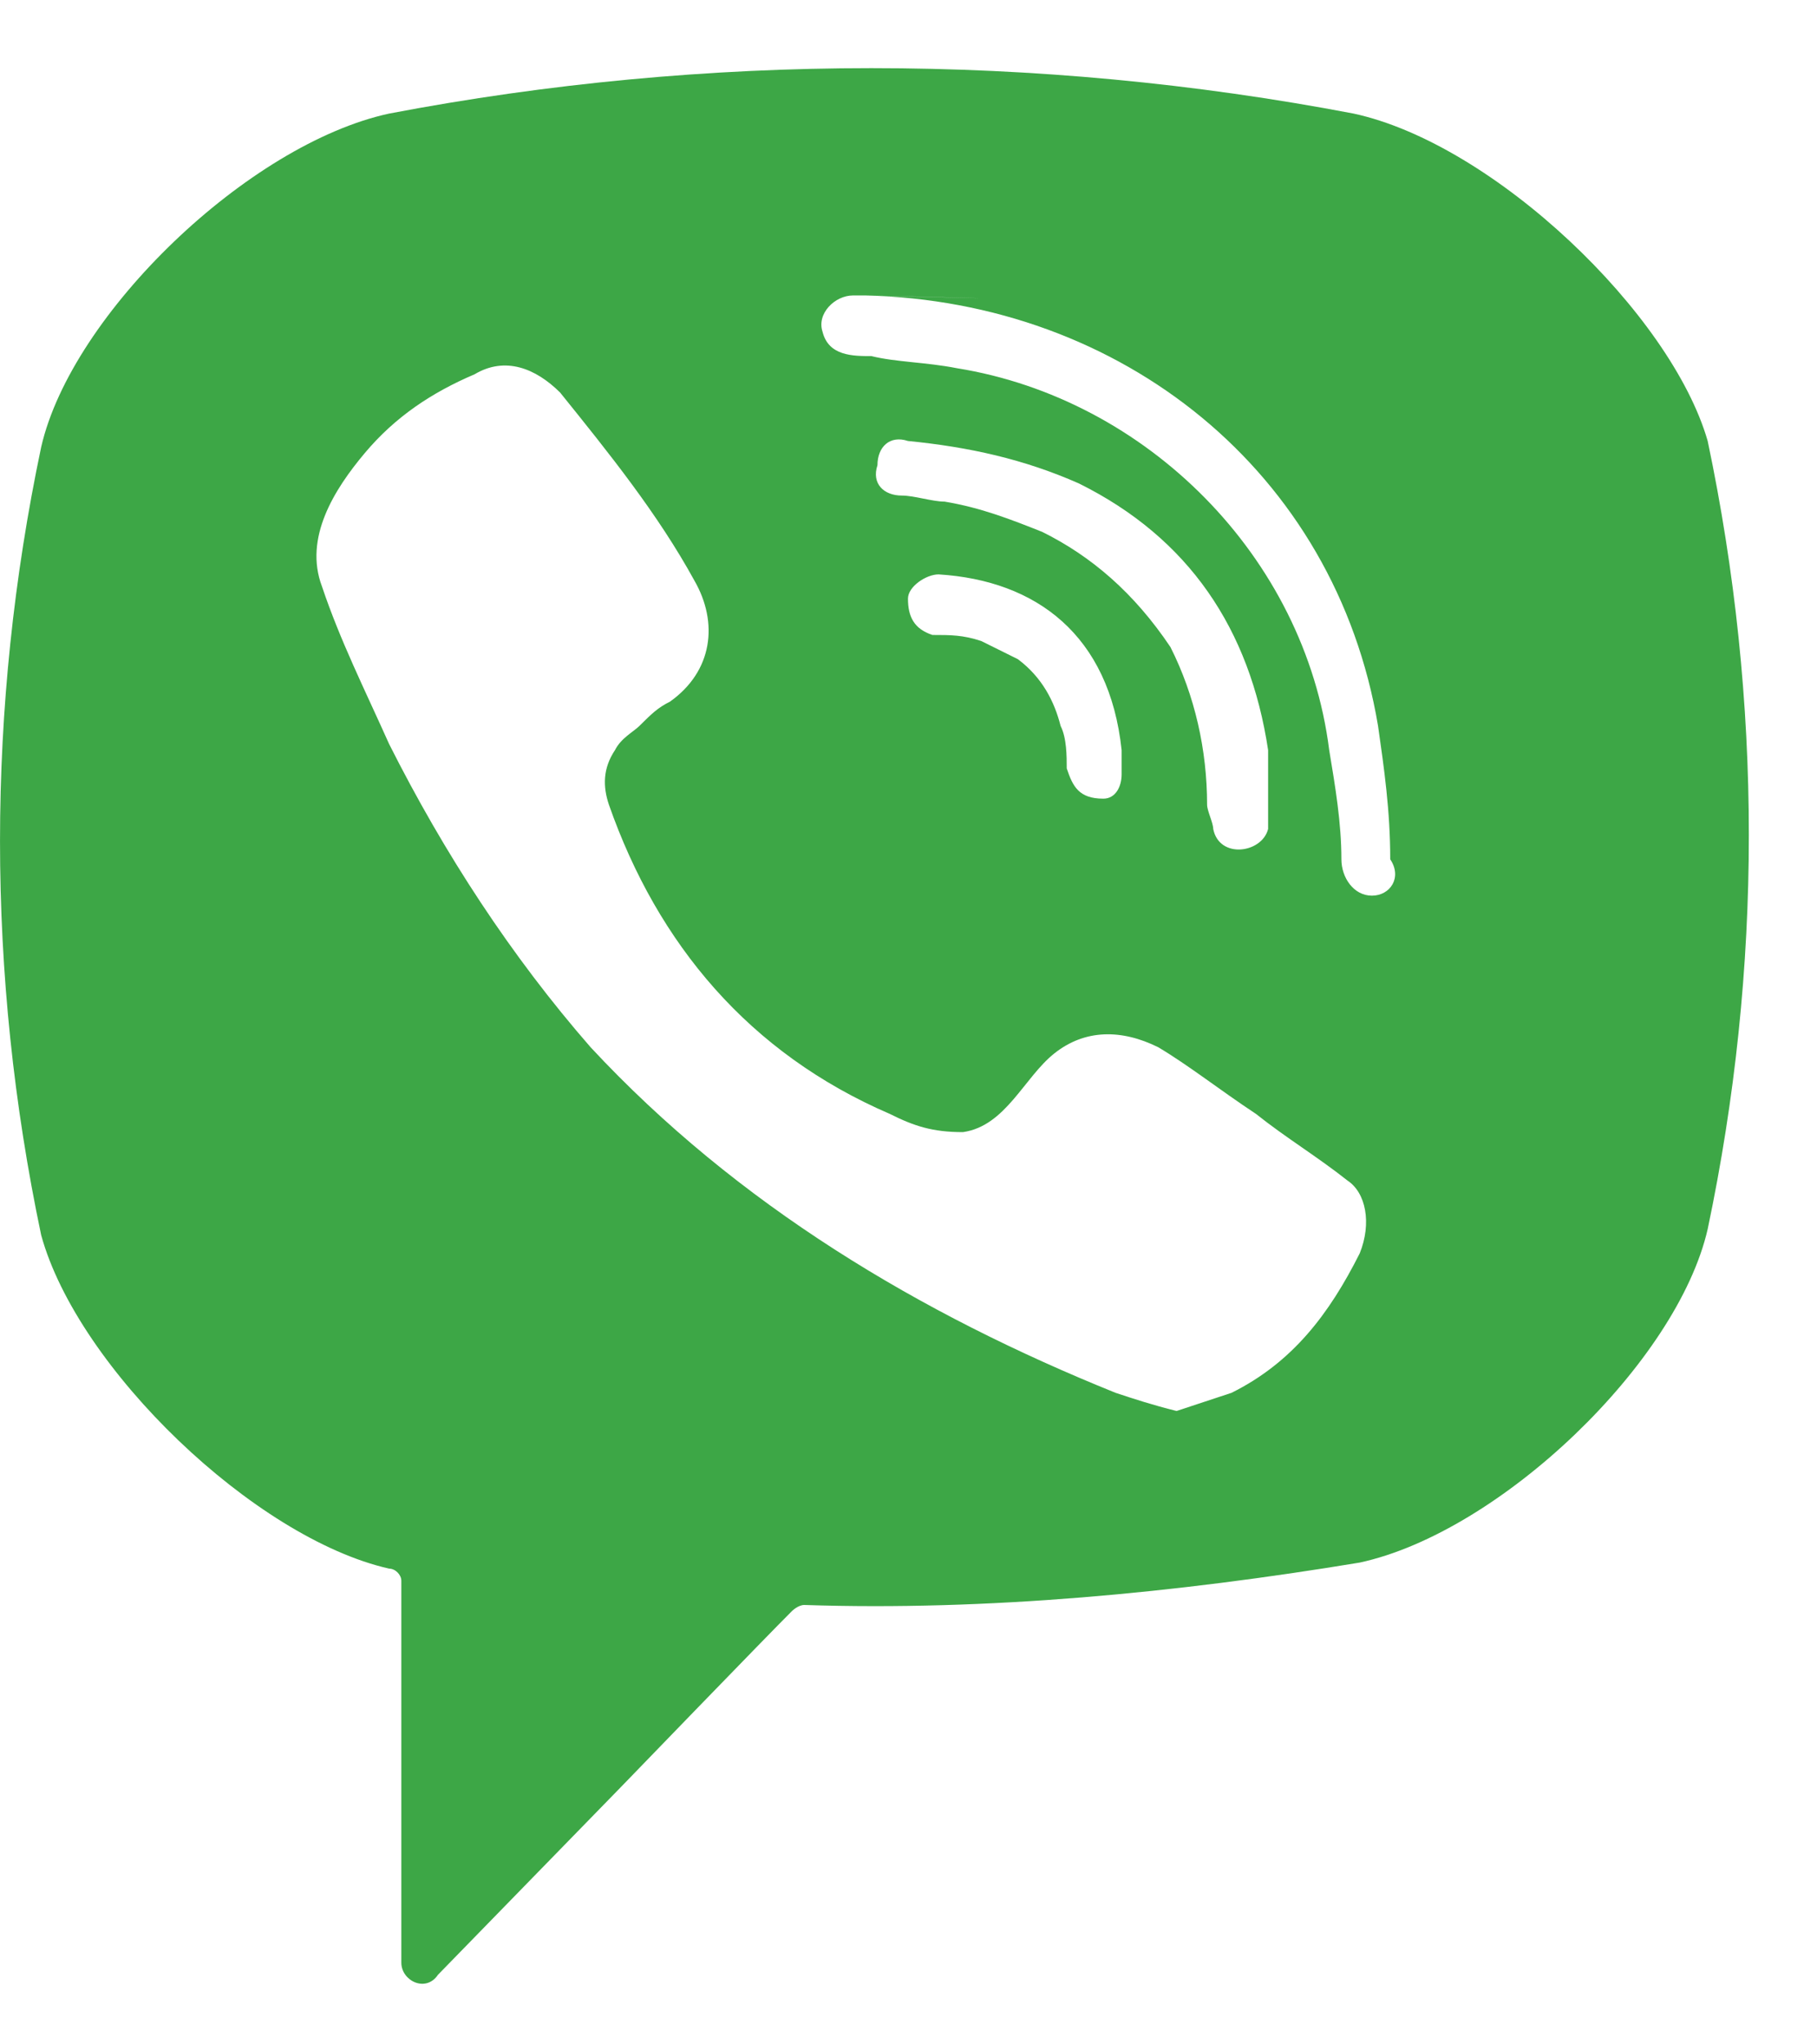 <svg width="24" height="27" viewBox="0 0 24 27" fill="none" xmlns="http://www.w3.org/2000/svg">
<path d="M17.879 1.5C13.687 0.7 9.333 0.7 5.14 1.5C3.286 1.901 0.947 4.143 0.544 5.904C-0.181 9.347 -0.181 12.87 0.544 16.313C1.028 18.074 3.366 20.316 5.14 20.717C5.221 20.717 5.301 20.797 5.301 20.877V25.921C5.301 26.161 5.624 26.321 5.785 26.081L8.204 23.599C8.204 23.599 10.139 21.597 10.461 21.277C10.461 21.277 10.542 21.197 10.623 21.197C13.042 21.277 15.541 21.037 17.96 20.637C19.814 20.236 22.153 17.994 22.556 16.233C23.281 12.79 23.281 9.267 22.556 5.824C22.072 4.143 19.734 1.901 17.879 1.5ZM17.96 16.553C17.557 17.354 17.073 17.994 16.267 18.395C16.025 18.475 15.783 18.555 15.541 18.635C15.219 18.555 14.977 18.475 14.735 18.395C12.155 17.354 9.736 15.912 7.801 13.831C6.753 12.63 5.866 11.269 5.14 9.827C4.818 9.107 4.495 8.466 4.253 7.746C4.011 7.105 4.414 6.465 4.818 5.984C5.221 5.504 5.704 5.184 6.269 4.943C6.672 4.703 7.075 4.863 7.398 5.184C8.043 5.984 8.688 6.785 9.171 7.666C9.494 8.226 9.413 8.867 8.849 9.267C8.688 9.347 8.607 9.427 8.446 9.587C8.365 9.667 8.204 9.747 8.123 9.907C7.962 10.148 7.962 10.388 8.043 10.628C8.688 12.47 9.897 13.911 11.752 14.711C12.074 14.872 12.316 14.952 12.719 14.952C13.284 14.872 13.525 14.231 13.928 13.911C14.332 13.591 14.815 13.591 15.299 13.831C15.702 14.071 16.105 14.391 16.589 14.711C16.992 15.032 17.395 15.272 17.799 15.592C18.041 15.752 18.121 16.153 17.96 16.553ZM14.574 10.548C14.412 10.548 14.493 10.548 14.574 10.548C14.251 10.548 14.17 10.388 14.09 10.148C14.09 9.988 14.09 9.747 14.009 9.587C13.928 9.267 13.767 8.947 13.445 8.706C13.284 8.626 13.122 8.546 12.961 8.466C12.719 8.386 12.558 8.386 12.316 8.386C12.074 8.306 11.993 8.146 11.993 7.906C11.993 7.746 12.235 7.586 12.397 7.586C13.687 7.666 14.654 8.386 14.815 9.907C14.815 9.988 14.815 10.148 14.815 10.228C14.815 10.388 14.735 10.548 14.574 10.548ZM13.767 7.025C13.364 6.865 12.961 6.705 12.477 6.625C12.316 6.625 12.074 6.545 11.913 6.545C11.671 6.545 11.51 6.385 11.59 6.144C11.59 5.904 11.752 5.744 11.993 5.824C12.8 5.904 13.525 6.064 14.251 6.385C15.702 7.105 16.509 8.306 16.75 9.907C16.75 9.988 16.75 10.068 16.75 10.148C16.75 10.308 16.75 10.468 16.75 10.708C16.75 10.788 16.75 10.868 16.75 10.948C16.67 11.269 16.105 11.349 16.025 10.948C16.025 10.868 15.944 10.708 15.944 10.628C15.944 9.907 15.783 9.187 15.46 8.546C14.977 7.826 14.412 7.345 13.767 7.025ZM18.121 11.829C17.879 11.829 17.718 11.589 17.718 11.349C17.718 10.868 17.637 10.388 17.557 9.907C17.234 7.345 15.138 5.264 12.639 4.863C12.235 4.783 11.832 4.783 11.51 4.703C11.268 4.703 10.945 4.703 10.865 4.383C10.784 4.143 11.026 3.902 11.268 3.902C11.348 3.902 11.429 3.902 11.429 3.902C11.59 3.902 14.735 3.982 11.429 3.902C14.815 3.982 17.637 6.224 18.202 9.587C18.282 10.148 18.363 10.708 18.363 11.349C18.524 11.589 18.363 11.829 18.121 11.829Z" fill="#3DA746"/>
</svg>
